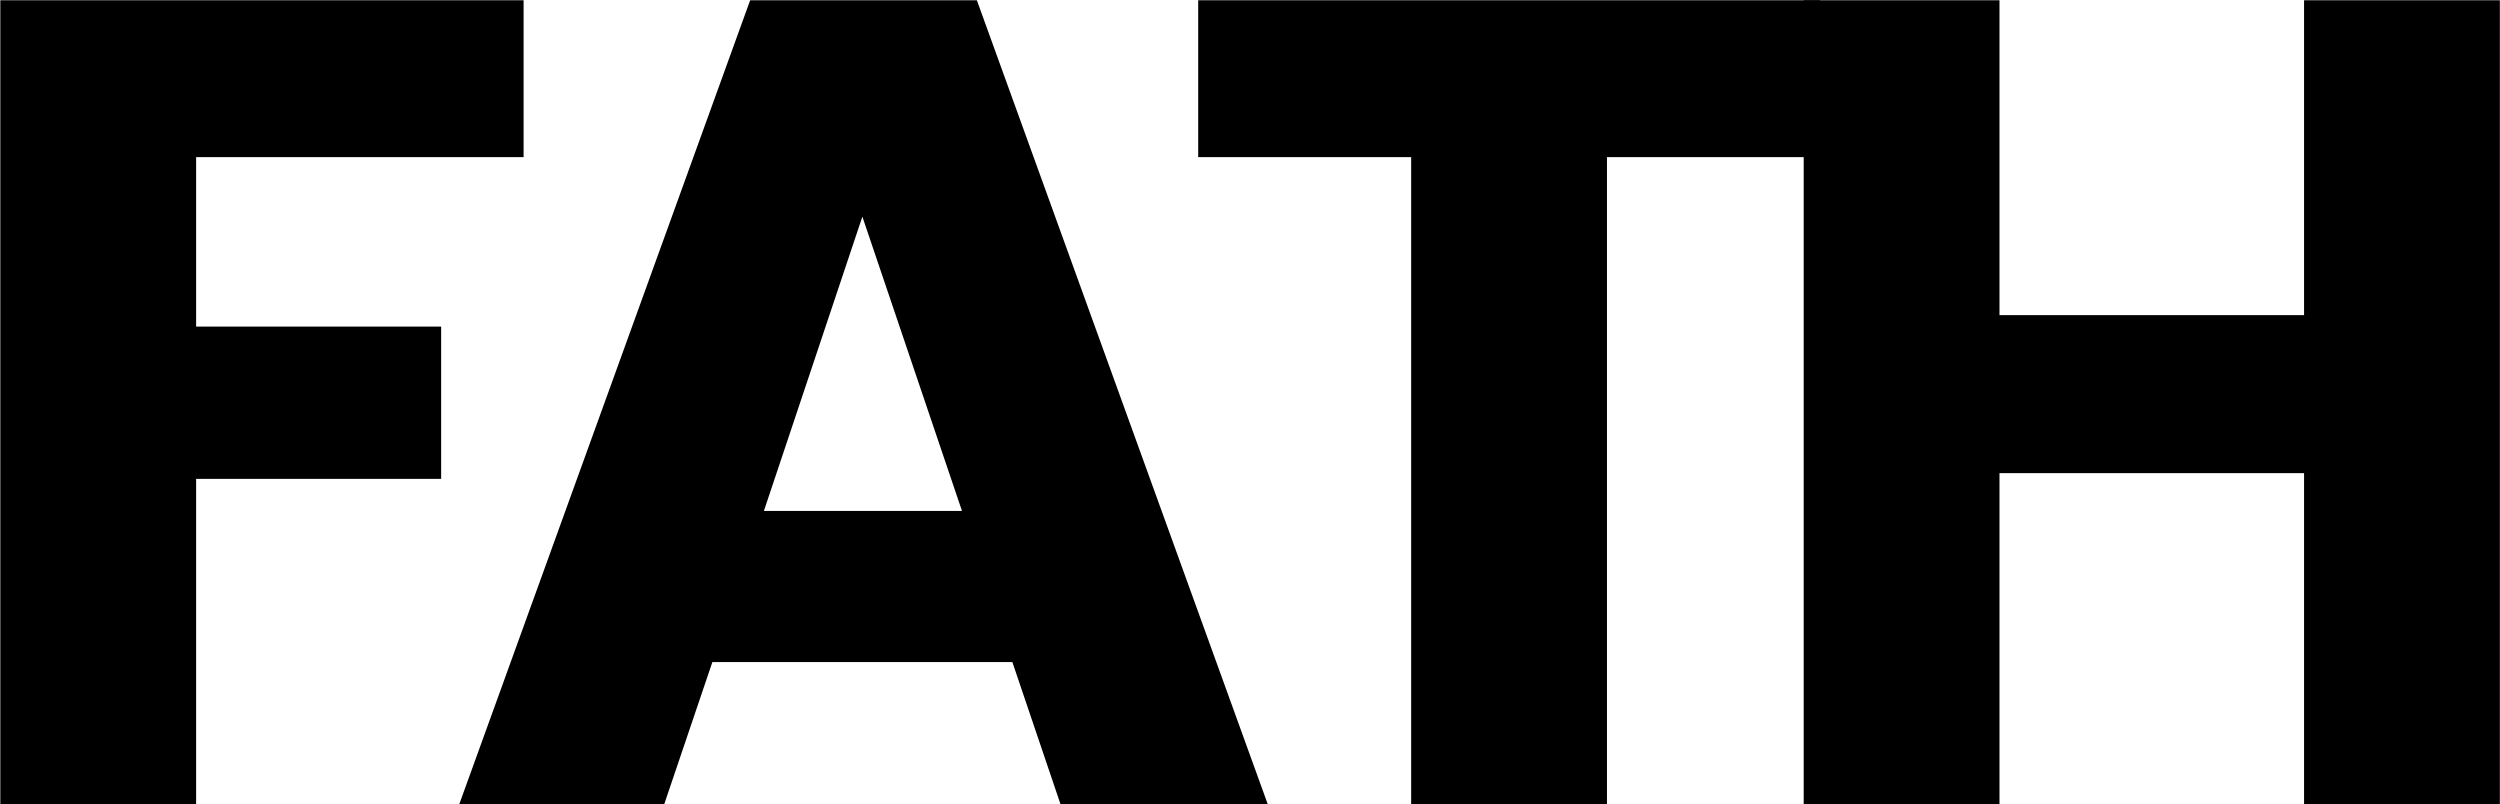 <svg width="1309" height="421" viewBox="0 0 1309 421" fill="none" xmlns="http://www.w3.org/2000/svg">
<path d="M1308.92 0.136V421H1206.41V247.738H1046.93V421H944.416V0.136H1046.93V165.004H1206.41V0.136H1308.92Z" fill="black"/>
<path d="M952.917 0.136V82.271H841.406V421H738.888V82.271H627.377V0.136H952.917Z" fill="black"/>
<path d="M530.072 346.659H372.997L347.818 421H240.503L392.782 0.136H511.487L663.765 421H555.252L530.072 346.659ZM503.693 267.523L451.535 113.446L399.976 267.523H503.693Z" fill="black"/>
<path d="M274.151 0.136V82.271H102.688V171H230.986V250.736H102.688V421H0.17V0.136H274.151Z" fill="black"/>
</svg>
